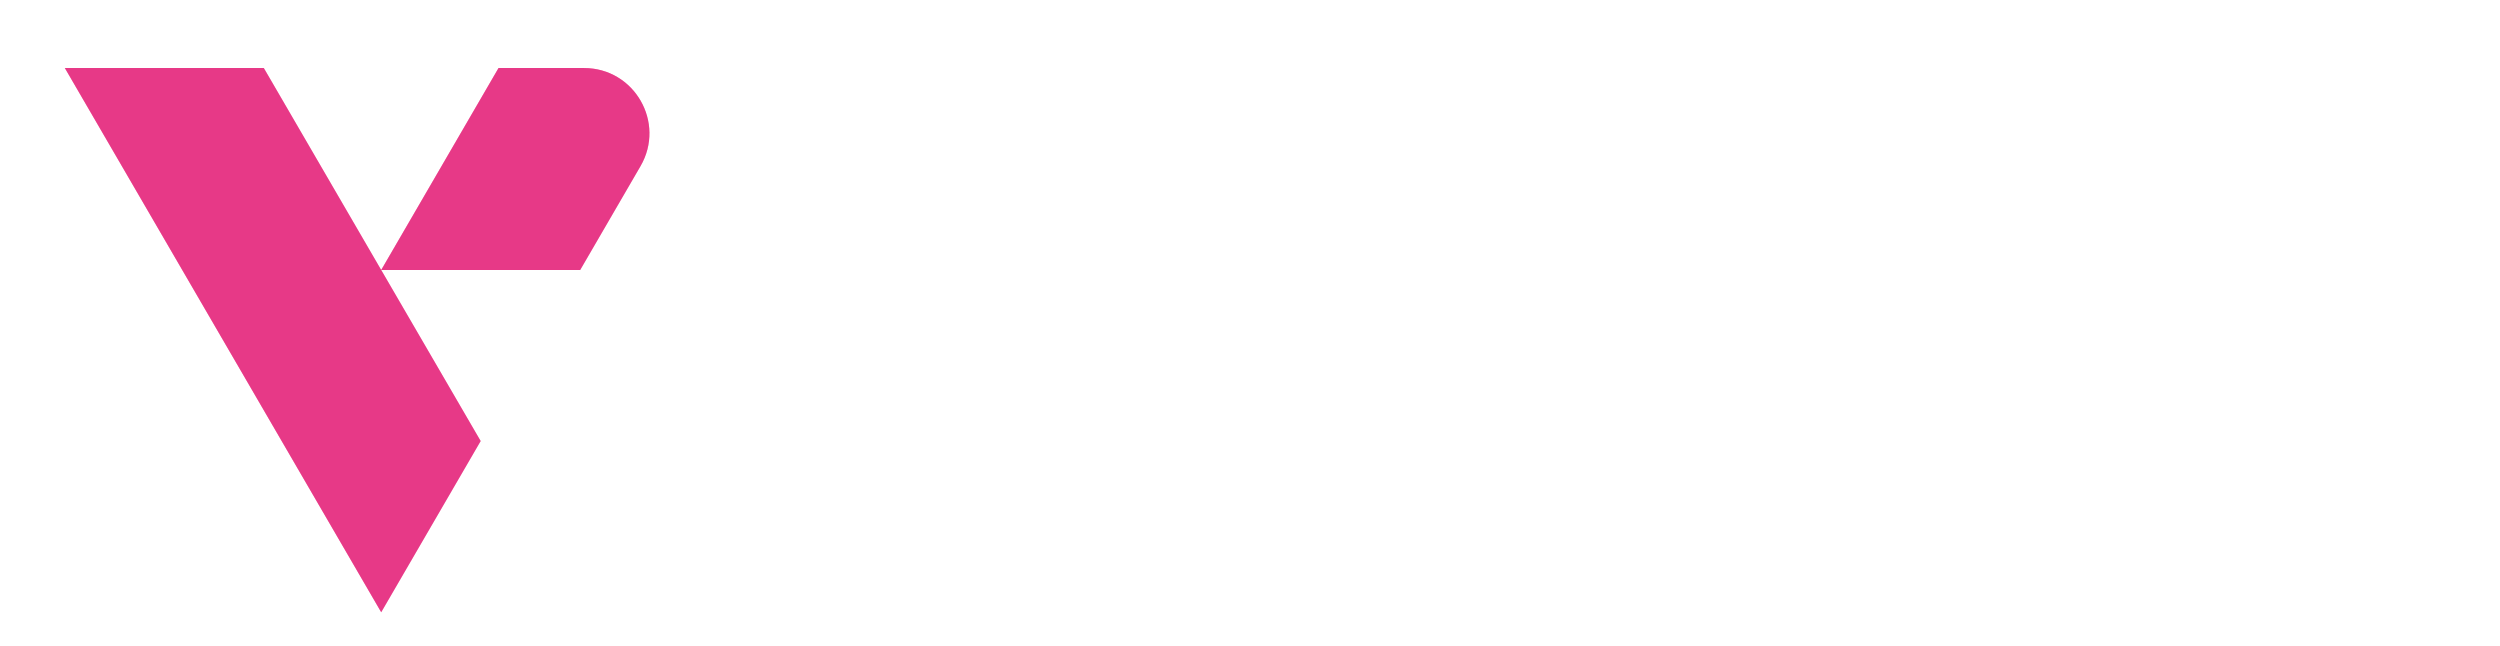 <svg width="147" height="38" viewBox="0 0 147 38" fill="none" xmlns="http://www.w3.org/2000/svg">
<g filter="url(#filter0_dd_389_1174)">
<path fillRule="evenodd" clipRule="evenodd" d="M34.115 13.875L37.662 7.769C39.15 5.209 37.303 2 34.342 2H29.313L22.414 13.875L15.512 2H3.812L16.562 23.933L22.414 34L28.263 23.933L22.414 13.875H34.115Z" fill="#FF729F"/>
<path fillRule="evenodd" clipRule="evenodd" d="M34.115 13.875L37.662 7.769C39.15 5.209 37.303 2 34.342 2H29.313L22.414 13.875L15.512 2H3.812L16.562 23.933L22.414 34L28.263 23.933L22.414 13.875H34.115Z" fill="url(#paint0_linear_389_1174)" fill-opacity="0.5"/>
</g>
<path d="M61.889 9.706C62.028 9.285 62.422 9 62.866 9H66.388C67.103 9 67.599 9.71 67.355 10.381L60.819 28.323C60.671 28.73 60.285 29 59.853 29H55.558C55.125 29 54.739 28.729 54.591 28.323L48.063 10.38C47.819 9.71 48.316 9 49.03 9H52.585C53.029 9 53.423 9.285 53.562 9.706L57.725 22.304L61.889 9.706Z" fill="white"/>
<path d="M74.447 29C73.879 29 73.418 28.539 73.418 27.971V10.029C73.418 9.461 73.879 9 74.447 9H77.524C78.093 9 78.553 9.461 78.553 10.029V27.971C78.553 28.539 78.093 29 77.524 29H74.447Z" fill="white"/>
<path d="M95.764 21.071L100.199 27.38C100.678 28.061 100.19 29 99.357 29H96.124C95.774 29 95.447 28.821 95.258 28.526L90.864 21.667H89.688V27.971C89.688 28.539 89.227 29 88.659 29H85.582C85.014 29 84.553 28.539 84.553 27.971V10.029C84.553 9.461 85.014 9 85.582 9H93.517C94.722 9 95.791 9.286 96.721 9.854C97.651 10.418 98.378 11.18 98.904 12.135C99.427 13.091 99.69 14.147 99.69 15.301C99.69 16.655 99.326 17.856 98.596 18.903C97.87 19.947 96.927 20.668 95.764 21.071ZM92.674 17.566C93.278 17.566 93.776 17.372 94.166 16.985C94.56 16.595 94.759 16.099 94.759 15.503C94.759 14.902 94.56 14.407 94.166 14.02C93.776 13.629 93.278 13.432 92.674 13.432H89.688V17.566H92.674Z" fill="white"/>
<path d="M111.523 24.568H116.903C117.471 24.568 117.932 25.029 117.932 25.597V27.971C117.932 28.539 117.471 29 116.903 29H107.416C106.849 29 106.388 28.539 106.388 27.971V10.029C106.388 9.461 106.849 9 107.416 9H110.494C111.062 9 111.523 9.461 111.523 10.029V24.568Z" fill="white"/>
<path d="M133.999 29C132.602 29 131.292 28.741 130.072 28.223C128.855 27.705 127.788 26.987 126.871 26.064C125.955 25.144 125.236 24.084 124.714 22.885C124.192 21.683 123.932 20.387 123.932 19C123.932 17.615 124.192 16.321 124.714 15.122C125.236 13.92 125.955 12.86 126.871 11.944C127.788 11.023 128.855 10.303 130.072 9.785C131.292 9.263 132.602 9 133.999 9C135.39 9 136.688 9.263 137.895 9.785C139.106 10.303 140.175 11.023 141.104 11.944C142.03 12.86 142.755 13.92 143.277 15.122C143.802 16.321 144.067 17.615 144.067 19C144.067 20.387 143.802 21.683 143.277 22.885C142.755 24.084 142.03 25.144 141.104 26.064C140.175 26.987 139.106 27.705 137.895 28.223C136.688 28.741 135.39 29 133.999 29ZM133.999 24.134C134.979 24.134 135.86 23.912 136.646 23.466C137.431 23.023 138.045 22.41 138.487 21.63C138.934 20.851 139.16 19.973 139.16 19C139.16 18.007 138.934 17.124 138.487 16.355C138.045 15.586 137.431 14.981 136.646 14.542C135.86 14.098 134.979 13.874 133.999 13.874C133.013 13.874 132.128 14.098 131.344 14.542C130.564 14.981 129.946 15.586 129.487 16.355C129.029 17.124 128.8 18.007 128.8 19C128.8 19.973 129.029 20.851 129.487 21.63C129.946 22.41 130.564 23.023 131.344 23.466C132.128 23.912 133.013 24.134 133.999 24.134Z" fill="white"/>
<defs>
<filter id="filter0_dd_389_1174" x="0.812" y="0" width="40.376" height="38" filterUnits="userSpaceOnUse" color-interpolation-filters="sRGB">
<feFlood flood-opacity="0" result="BackgroundImageFix"/>
<feColorMatrix in="SourceAlpha" type="matrix" values="0 0 0 0 0 0 0 0 0 0 0 0 0 0 0 0 0 0 127 0" result="hardAlpha"/>
<feOffset dy="1"/>
<feGaussianBlur stdDeviation="1"/>
<feColorMatrix type="matrix" values="0 0 0 0 0.063 0 0 0 0 0.094 0 0 0 0 0.157 0 0 0 0.06 0"/>
<feBlend mode="normal" in2="BackgroundImageFix" result="effect1_dropShadow_389_1174"/>
<feColorMatrix in="SourceAlpha" type="matrix" values="0 0 0 0 0 0 0 0 0 0 0 0 0 0 0 0 0 0 127 0" result="hardAlpha"/>
<feOffset dy="1"/>
<feGaussianBlur stdDeviation="1.5"/>
<feColorMatrix type="matrix" values="0 0 0 0 0.063 0 0 0 0 0.094 0 0 0 0 0.157 0 0 0 0.1 0"/>
<feBlend mode="normal" in2="effect1_dropShadow_389_1174" result="effect2_dropShadow_389_1174"/>
<feBlend mode="normal" in="SourceGraphic" in2="effect2_dropShadow_389_1174" result="shape"/>
</filter>
<linearGradient id="paint0_linear_389_1174" x1="22.413" y1="2" x2="22.413" y2="34" gradientUnits="userSpaceOnUse">
<stop stop-color="#D10170" stopOpacity="0"/>
<stop offset="1" stop-color="#D10170"/>
</linearGradient>
</defs>
</svg>
